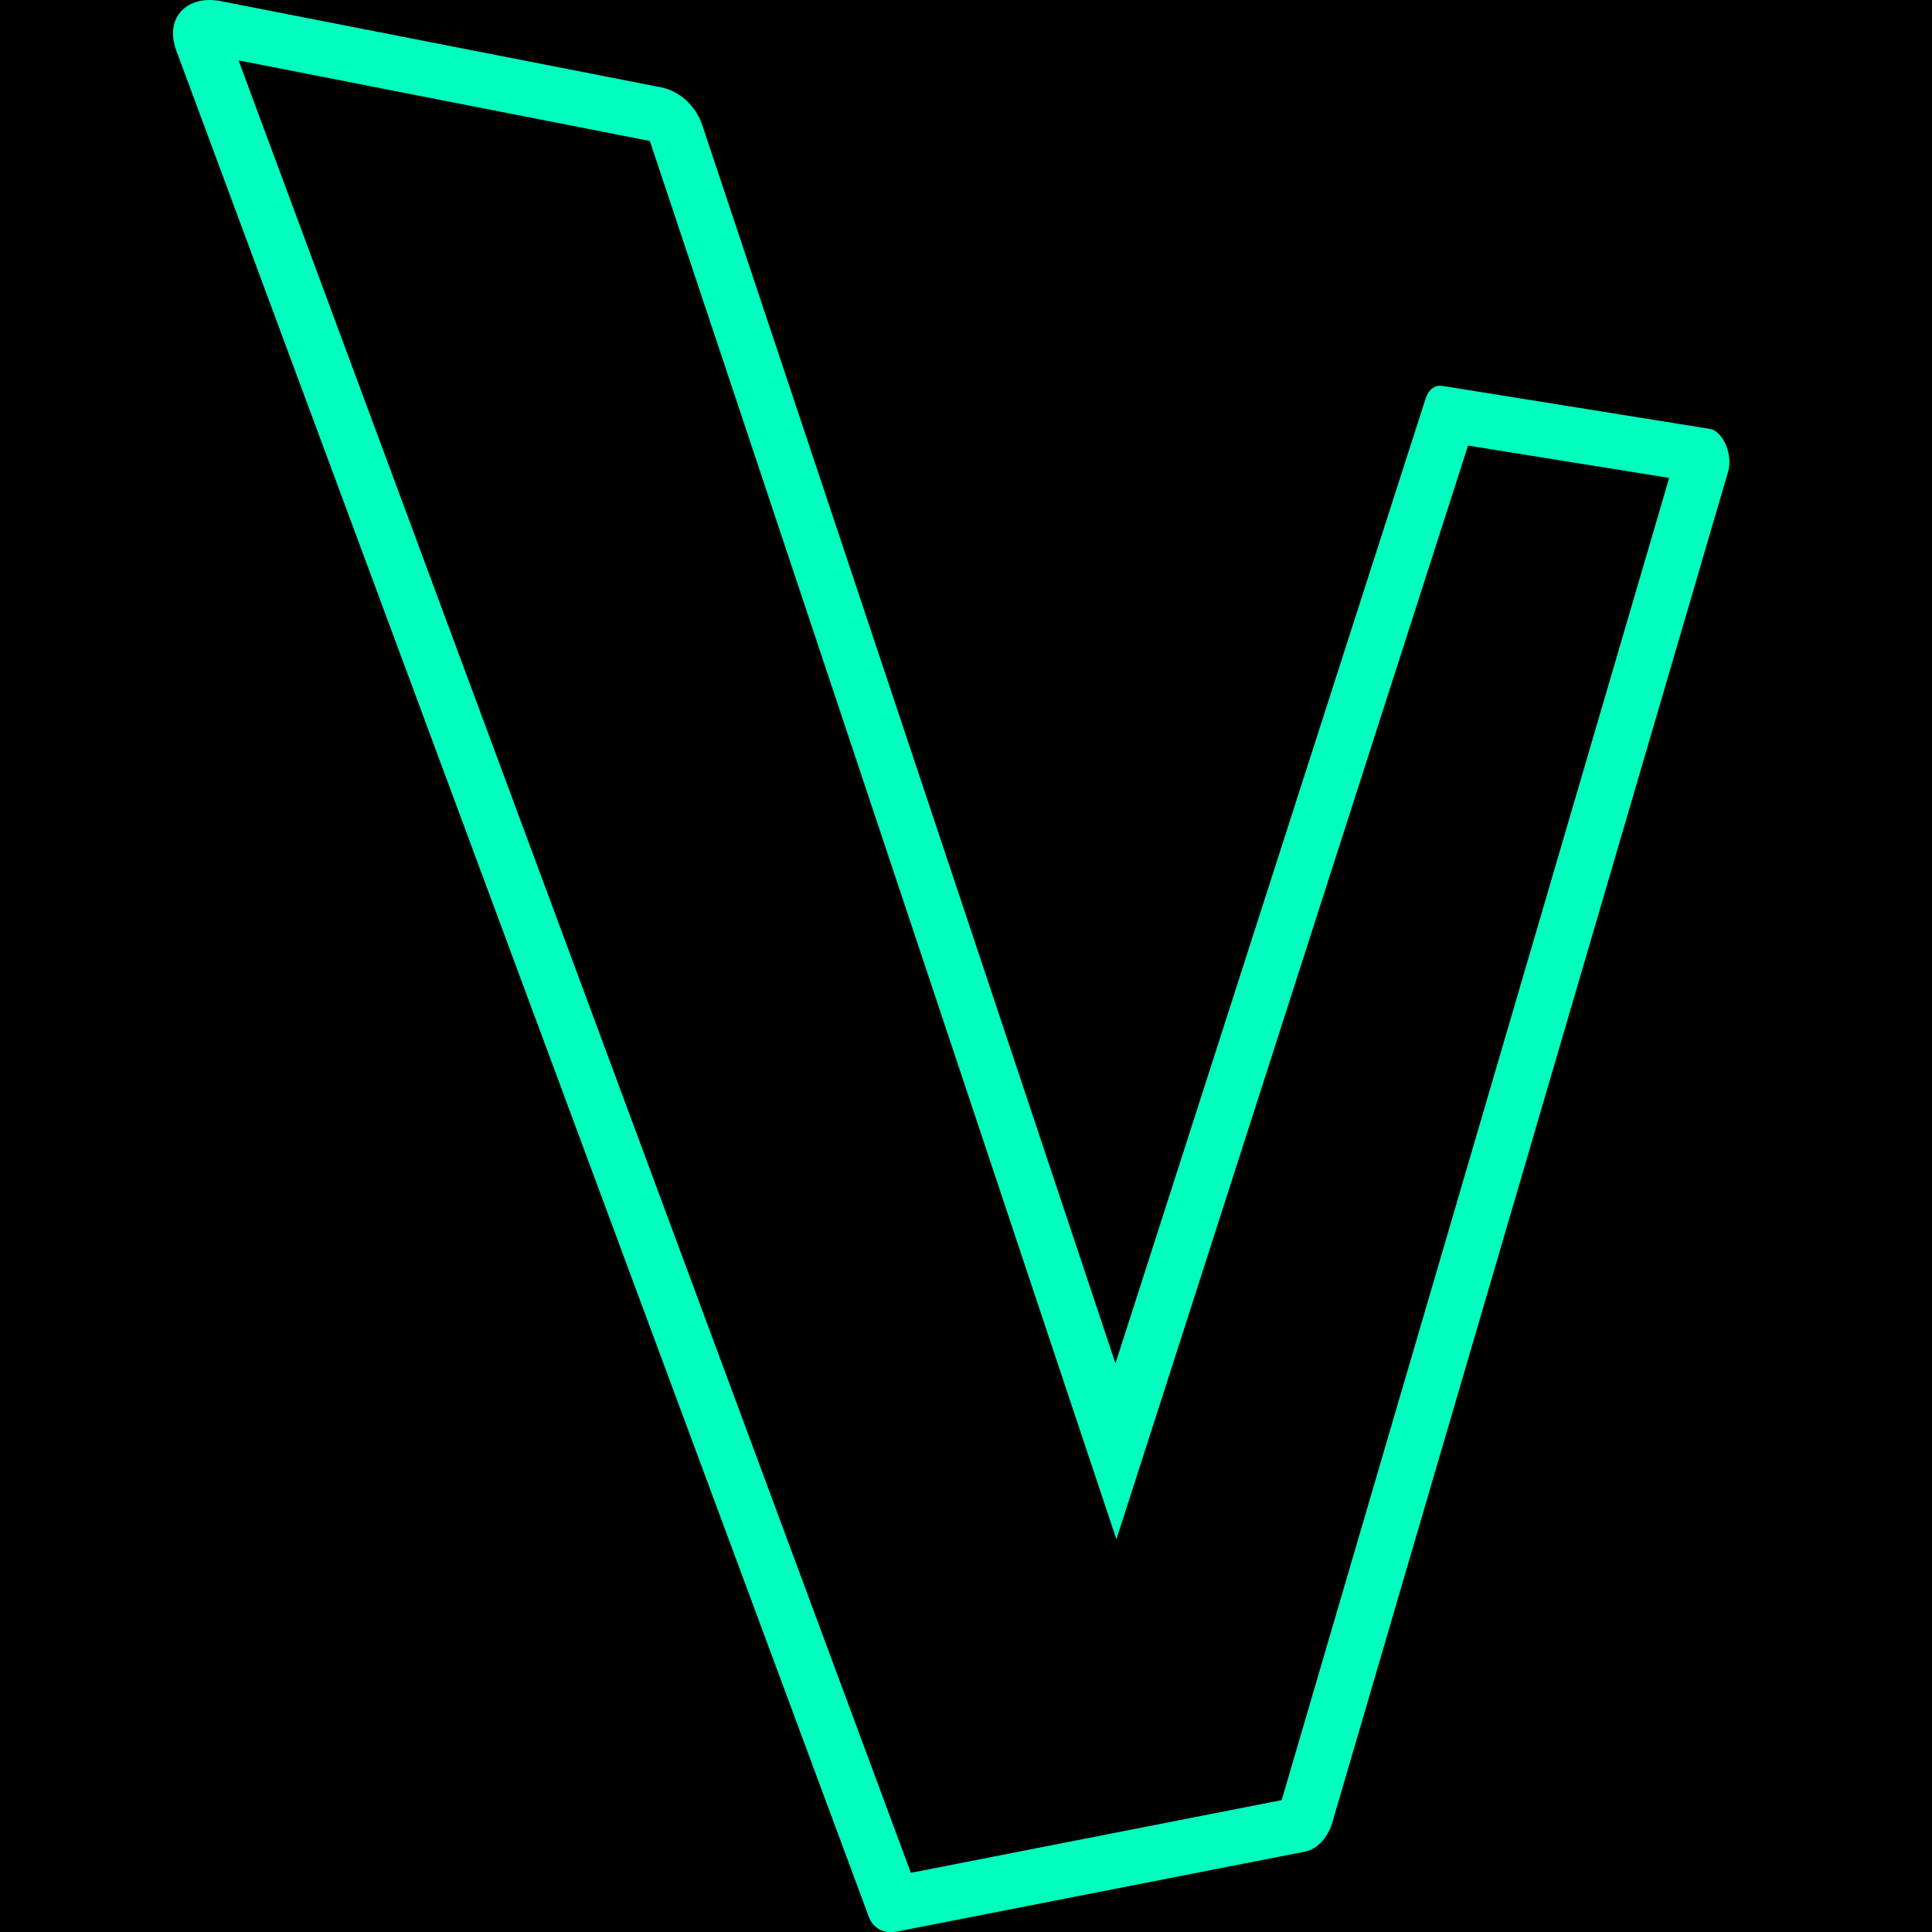 <?xml version="1.0" encoding="UTF-8"?>
<svg id="Capa_1" data-name="Capa 1" xmlns="http://www.w3.org/2000/svg" viewBox="0 0 144 144">
  <defs>
    <style>
      .cls-1 {
        fill: #00ffbf;
      }
    </style>
  </defs>
  <rect x="0" y="0" width="144" height="144"/>
  <path class="cls-1" d="M128.43,32.75c-.28-.43-.63-.72-.96-.78l-19.98-3.21c-.06,0-.12-.01-.17-.01-.7,0-1,.74-1.07.98l-23.11,71.89L52.33,9.29c-.47-1.4-1.69-2.51-3.05-2.78L16.48.09c-.3-.06-.58-.09-.86-.09-.91,0-1.68.31-2.18.91-.6.71-.71,1.74-.31,2.83l51.62,139.11c.27.74.89,1.16,1.65,1.16.14,0,.29-.01.44-.04l30.47-5.97c.85-.17,1.66-1.04,1.98-2.12l29.51-100.71c.22-.75.07-1.7-.37-2.41ZM95.53,134.17l-27.64,5.42L17.78,4.5l30.62,6s.05.06.06.08l30.8,92.32,3.95,11.83,3.82-11.87,22.39-69.65,14.99,2.41-28.88,98.55Z"/>
</svg>